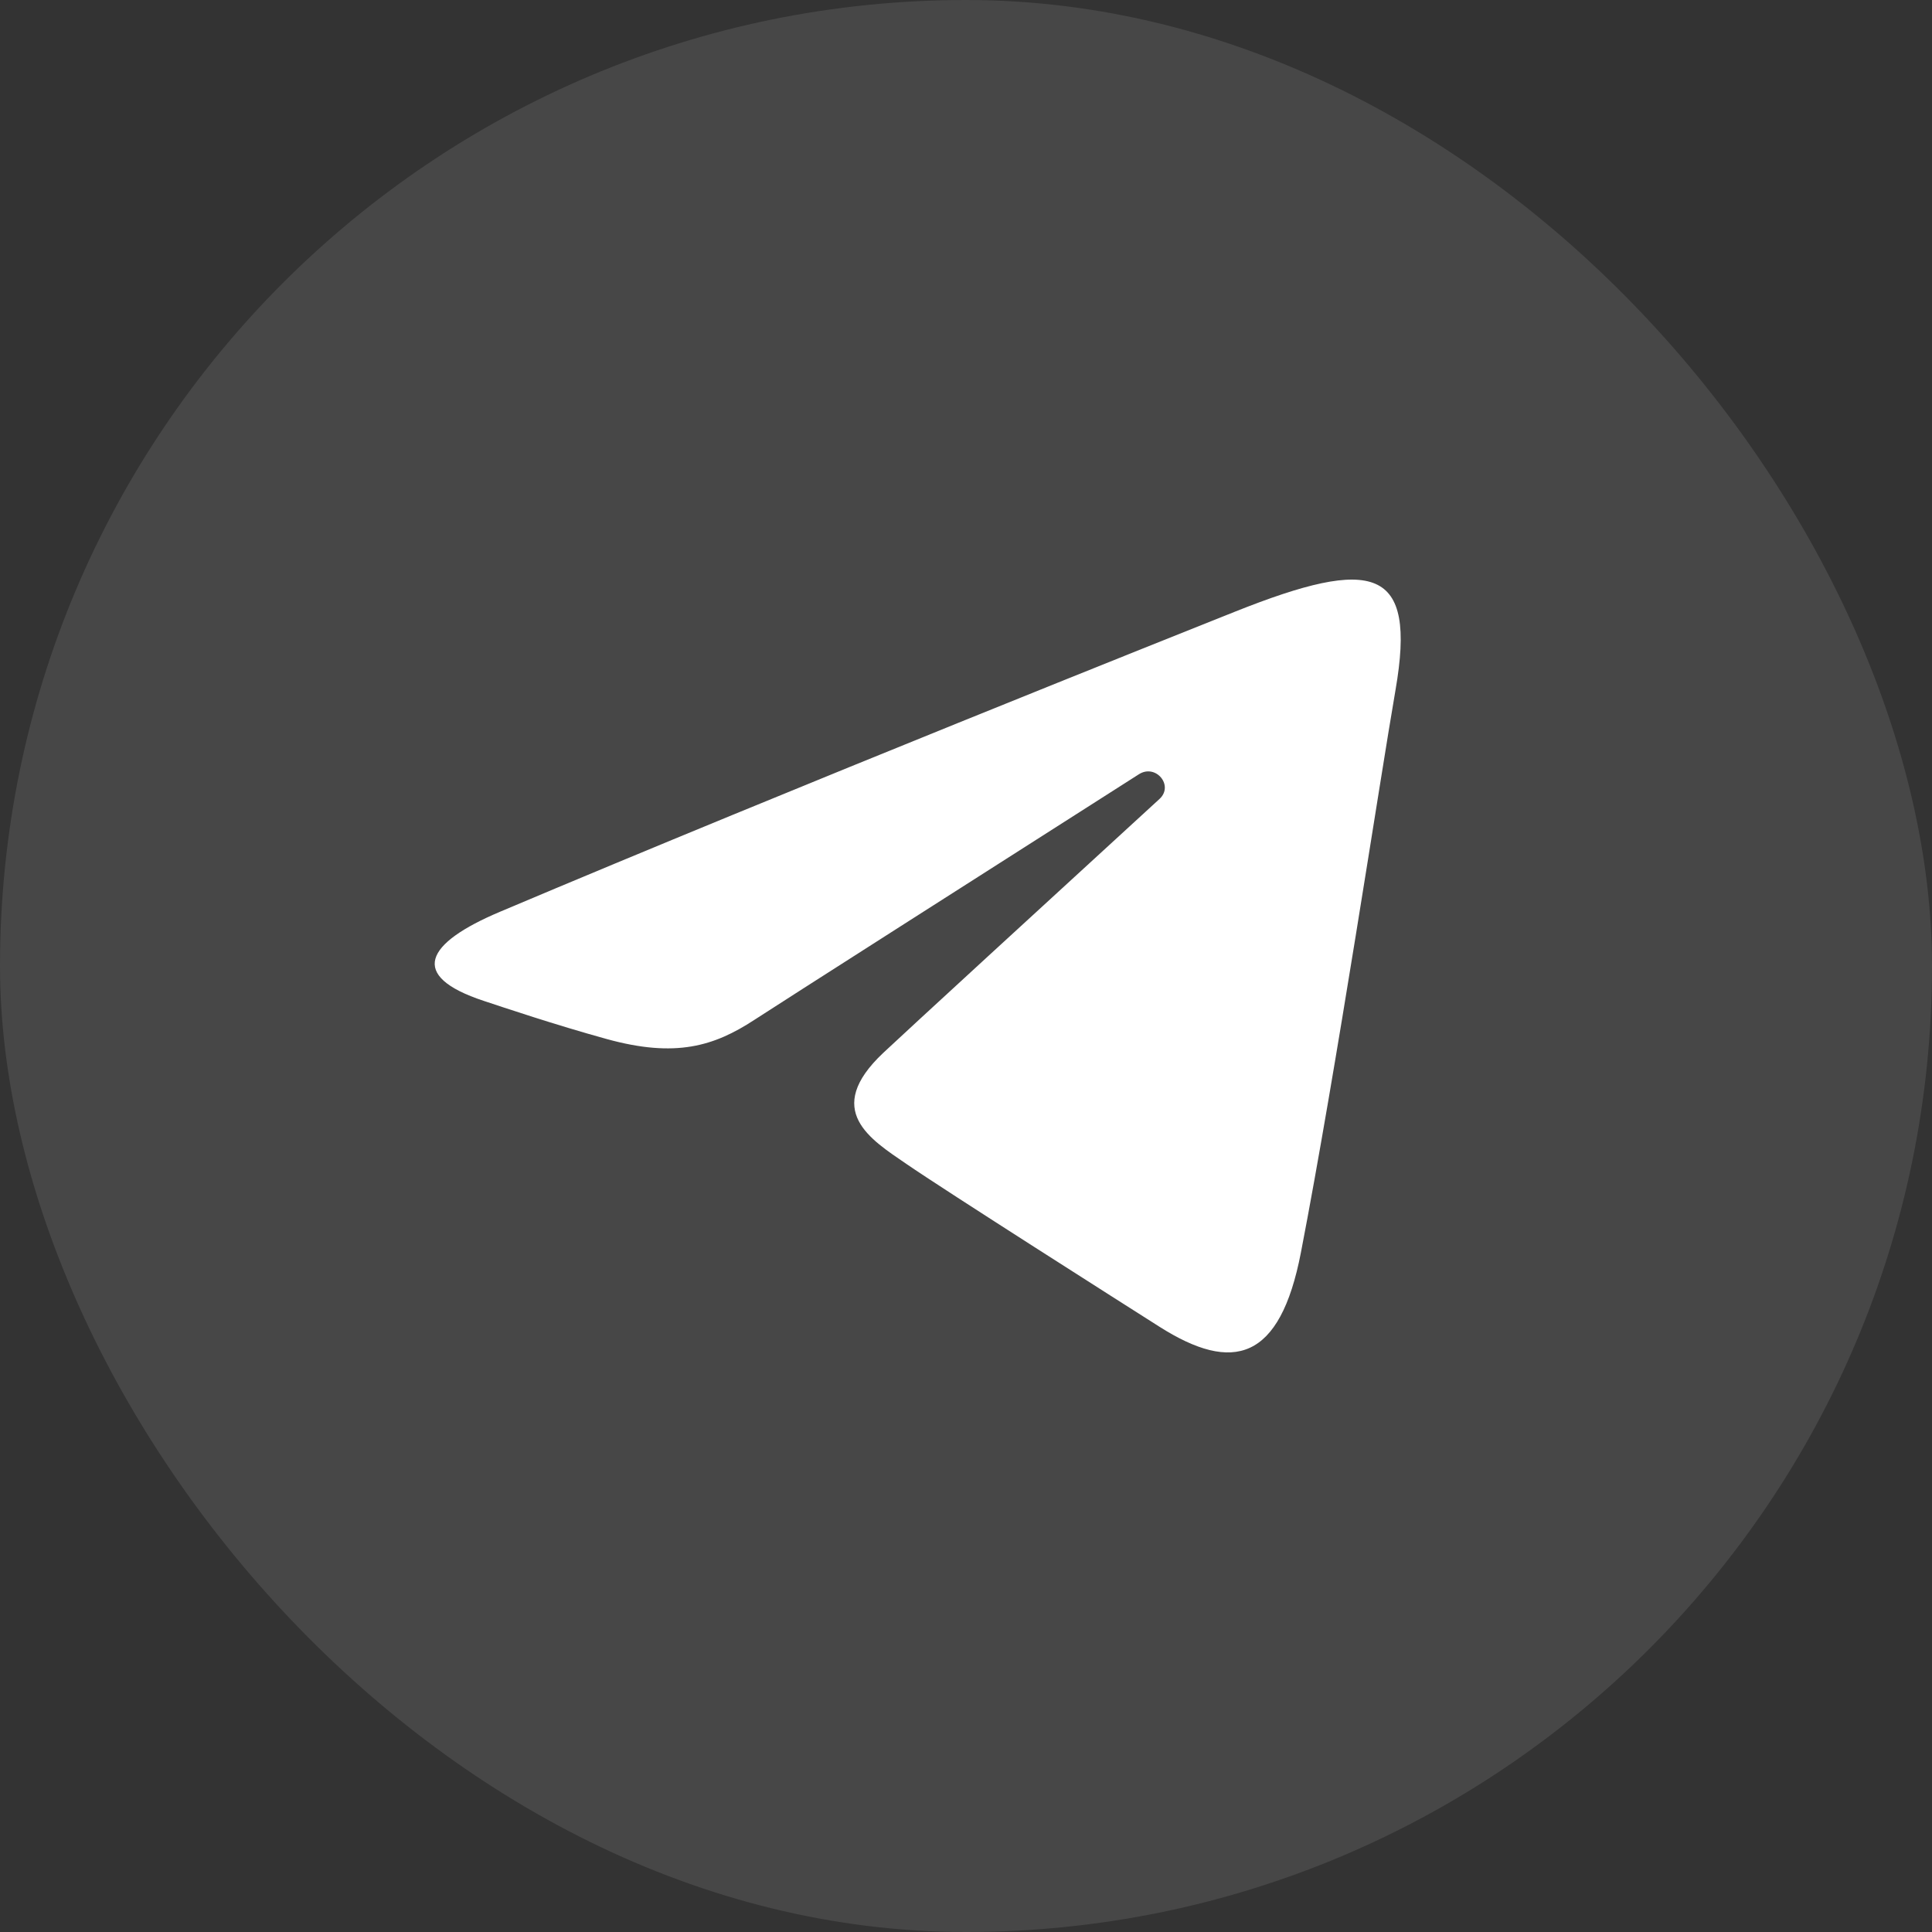 <?xml version="1.0" encoding="UTF-8"?> <svg xmlns="http://www.w3.org/2000/svg" width="36" height="36" viewBox="0 0 36 36" fill="none"><rect x="0" y="0" width="36" height="36" fill="#333333" stroke="none"/><rect width="36" height="36" rx="18" fill="white" fill-opacity="0.1"></rect><path d="M9.313 16.991C14.852 14.649 22.019 11.794 23.009 11.399C25.604 10.364 26.401 10.562 26.004 12.853C25.718 14.499 24.896 19.95 24.24 23.342C23.851 25.354 22.977 25.593 21.605 24.722C20.945 24.303 17.613 22.186 16.889 21.688C16.229 21.235 15.319 20.69 16.461 19.616C16.867 19.234 19.53 16.789 21.606 14.887C21.878 14.637 21.536 14.227 21.222 14.427C18.425 16.21 14.547 18.684 14.053 19.006C13.307 19.493 12.591 19.716 11.306 19.361C10.334 19.093 9.386 18.773 9.017 18.651C7.594 18.182 7.932 17.575 9.313 16.991Z" fill="white"></path></svg> 